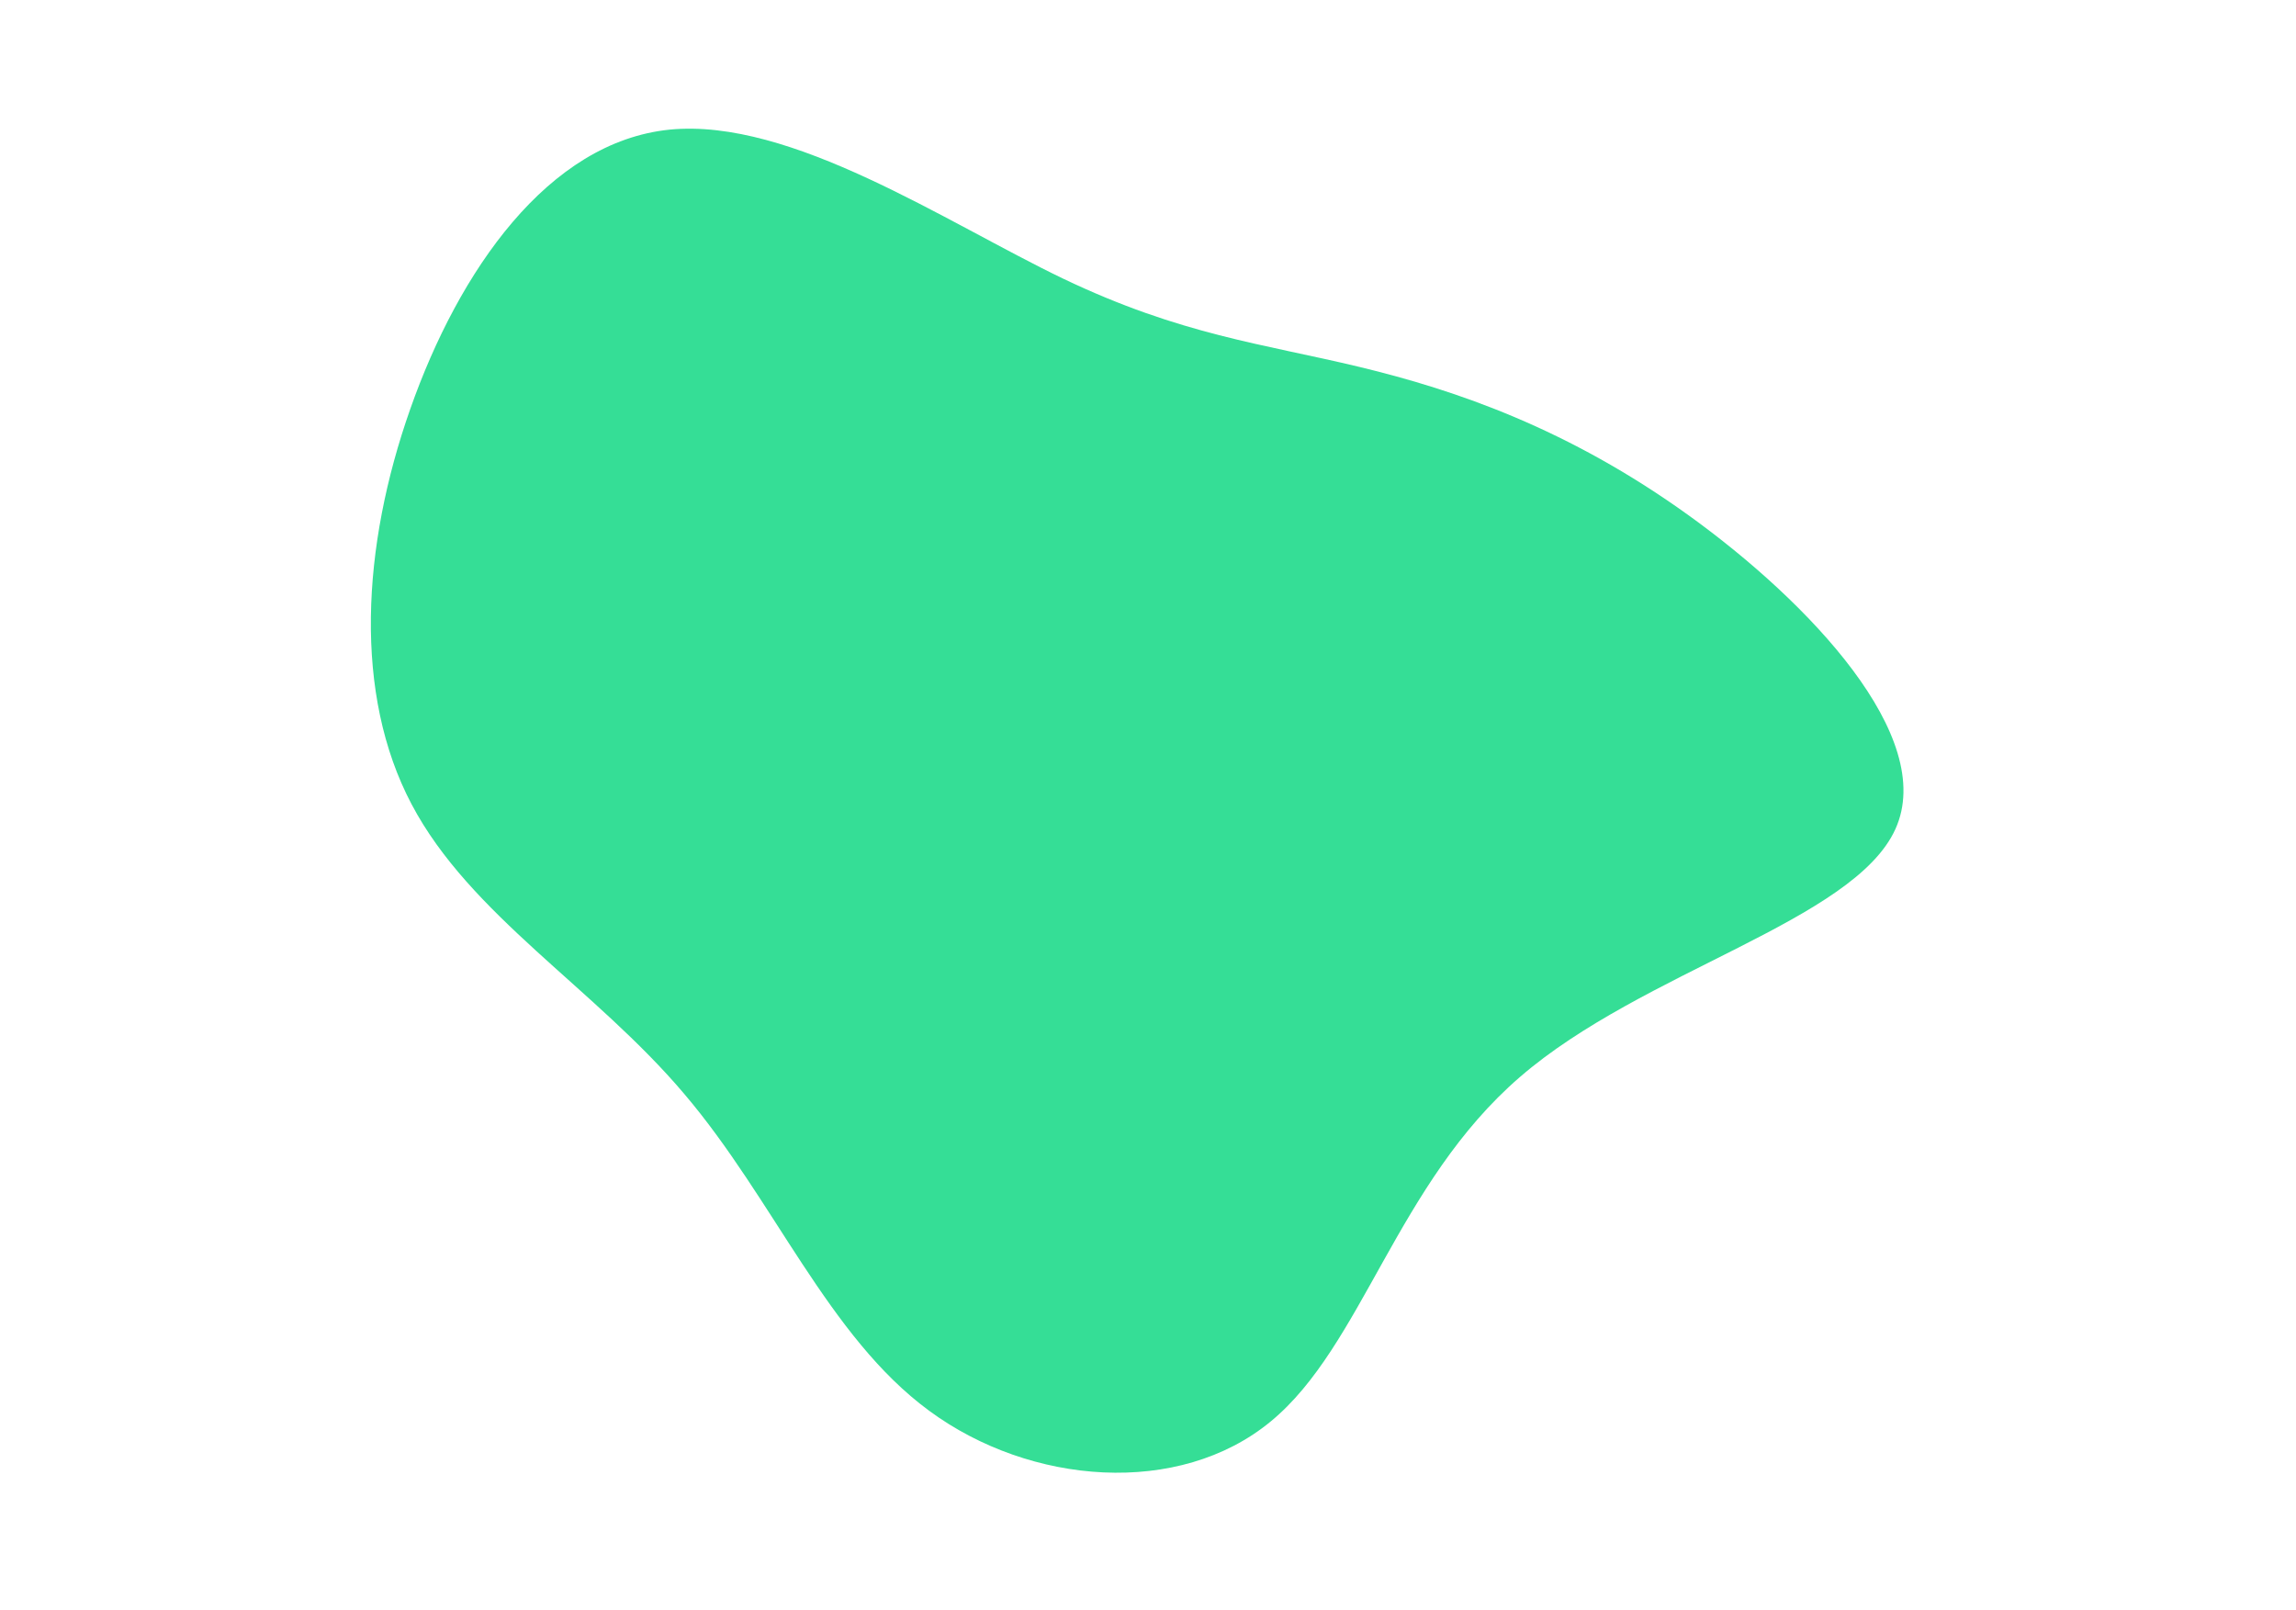 <svg xmlns="http://www.w3.org/2000/svg" viewBox="0 0 1400 981.67"><path d="M829.01 223.75c59.06 14.21 127.46 37.75 200.72 90.52s151.4 134.97 126.04 191.18c-25.37 56.22-154.04 86.46-228.93 151.2-75.09 64.74-96.2 164.19-152.01 210.06-55.81 46.07-146.53 38.97-208.23-6.49-61.7-45.26-94.78-129.08-149.37-193.21-54.41-64.34-130.72-109.19-166.24-176.58-35.52-67.18-30.44-157.09-.81-241.11 29.63-84.23 84.02-162.77 158.1-170.28 74.28-7.31 168.25 56.42 240.1 90.92 71.84 34.31 121.57 39.58 180.63 53.79z" fill="#35de96"/></svg>